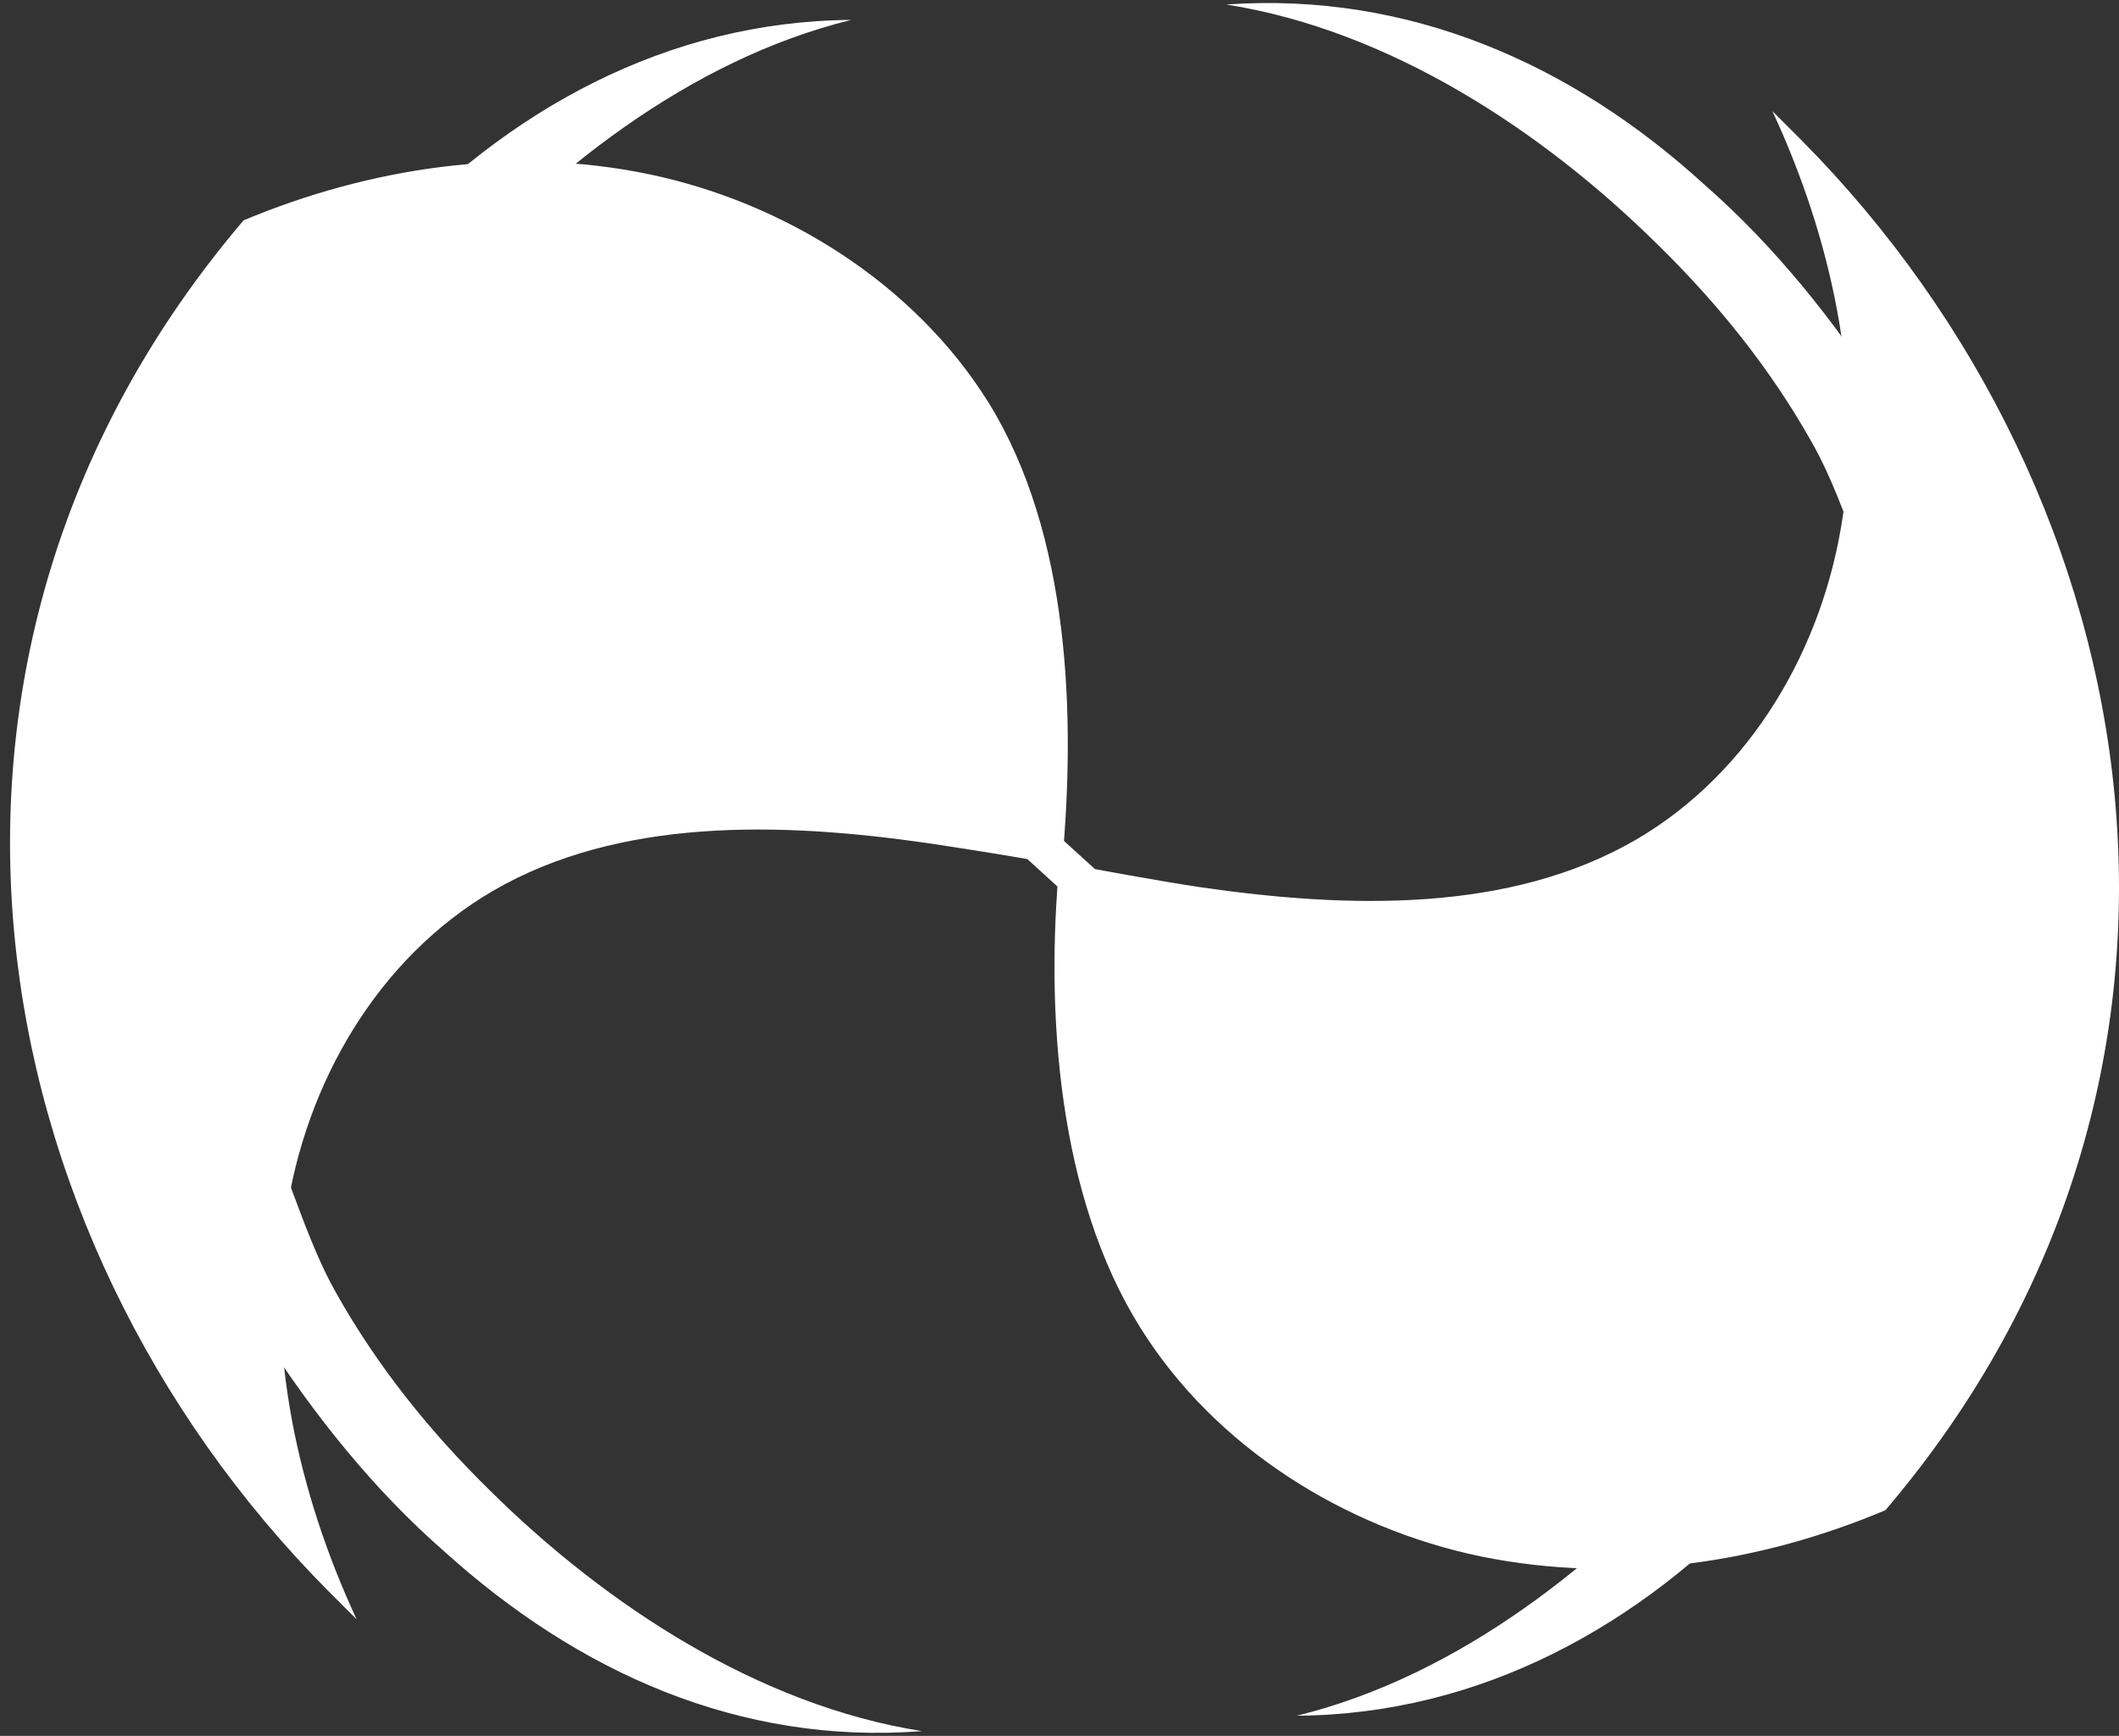 <svg width="188" height="154" viewBox="0 0 188 154" fill="none" xmlns="http://www.w3.org/2000/svg">
<rect x="0" y="0" width="188" height="154" fill="#333333" stroke="none"/>
<path d="M21.612 19.546C-11.098 57.955 -2.436 109.356 29.134 141.155C29.248 141.269 29.362 141.383 29.476 141.497L31.642 143.662C26.399 132.379 23.664 119.728 25.373 107.875C27.083 96.022 33.579 84.966 43.723 79.04C54.892 72.543 69.139 72.885 82.474 74.823C86.235 75.393 90.565 76.077 94.213 76.76C95.466 63.426 94.896 47.355 87.716 35.73C81.106 25.131 69.595 17.951 57.514 15.443C45.432 12.936 32.782 14.873 21.612 19.546Z" fill="white"/>
<path d="M167.279 133.975C199.989 95.566 191.327 44.164 159.757 12.366C159.643 12.252 159.529 12.138 159.415 12.024L157.249 9.859C162.492 21.142 165.227 33.793 163.518 45.646C161.808 57.499 155.312 68.555 145.168 74.481C133.999 80.978 119.752 80.636 106.418 78.698C102.657 78.128 97.756 77.216 93.995 76.533C92.741 89.868 93.881 106.165 101.175 117.791C107.785 128.39 119.297 135.57 131.378 138.078C143.687 140.585 156.224 138.647 167.279 133.975Z" fill="white"/>
<path d="M81.798 153.577C67.324 151.298 53.761 142.408 43.503 132.265C38.147 127.022 33.474 121.209 29.827 114.713C26.407 108.672 25.04 101.15 21.165 95.566C19.227 92.83 15.466 93.97 15.124 97.161C14.441 104.341 19.569 112.547 23.33 118.474C27.775 125.426 33.132 132.151 39.4 137.621C51.254 148.335 65.614 154.831 81.798 153.577Z" fill="white"/>
<path d="M108.789 0.399C123.264 2.678 136.826 11.568 147.084 21.712C152.44 26.954 157.113 32.767 160.76 39.263C164.18 45.304 165.547 52.826 169.422 58.411C171.36 61.146 175.121 60.007 175.463 56.815C176.147 49.635 171.018 41.429 167.257 35.502C162.812 28.55 157.455 21.826 151.187 16.355C139.448 5.642 124.973 -0.741 108.789 0.399Z" fill="white"/>
<path d="M75.519 1.767C59.221 1.881 44.974 9.745 34.033 21.598C28.448 27.752 23.547 34.705 19.786 41.999C16.481 48.382 12.264 56.701 13.632 64.11C14.202 66.959 18.191 67.187 19.558 64.907C22.863 59.209 23.547 52.029 26.283 45.874C29.474 38.808 33.691 32.312 38.82 26.385C48.507 15.33 61.158 5.3 75.519 1.767C75.633 1.767 75.633 1.767 75.519 1.767Z" fill="white"/>
<path d="M115.062 152.21C131.361 152.096 145.607 144.232 156.548 132.379C162.133 126.225 167.034 119.272 170.795 111.978C174.1 105.595 178.317 97.275 176.95 89.867C176.38 87.018 172.391 86.79 171.023 89.07C167.718 94.768 167.034 101.948 164.298 108.103C161.107 115.169 156.89 121.665 151.762 127.592C142.074 138.647 129.423 148.677 115.062 152.21Z" fill="white"/>
<path d="M73.011 59.437C85.32 70.948 97.743 82.346 110.394 93.515C111.989 94.997 114.497 92.603 112.787 91.121C100.136 79.952 87.713 68.555 75.404 57.044C73.808 55.448 71.415 57.956 73.011 59.437Z" fill="white"/>
</svg>
